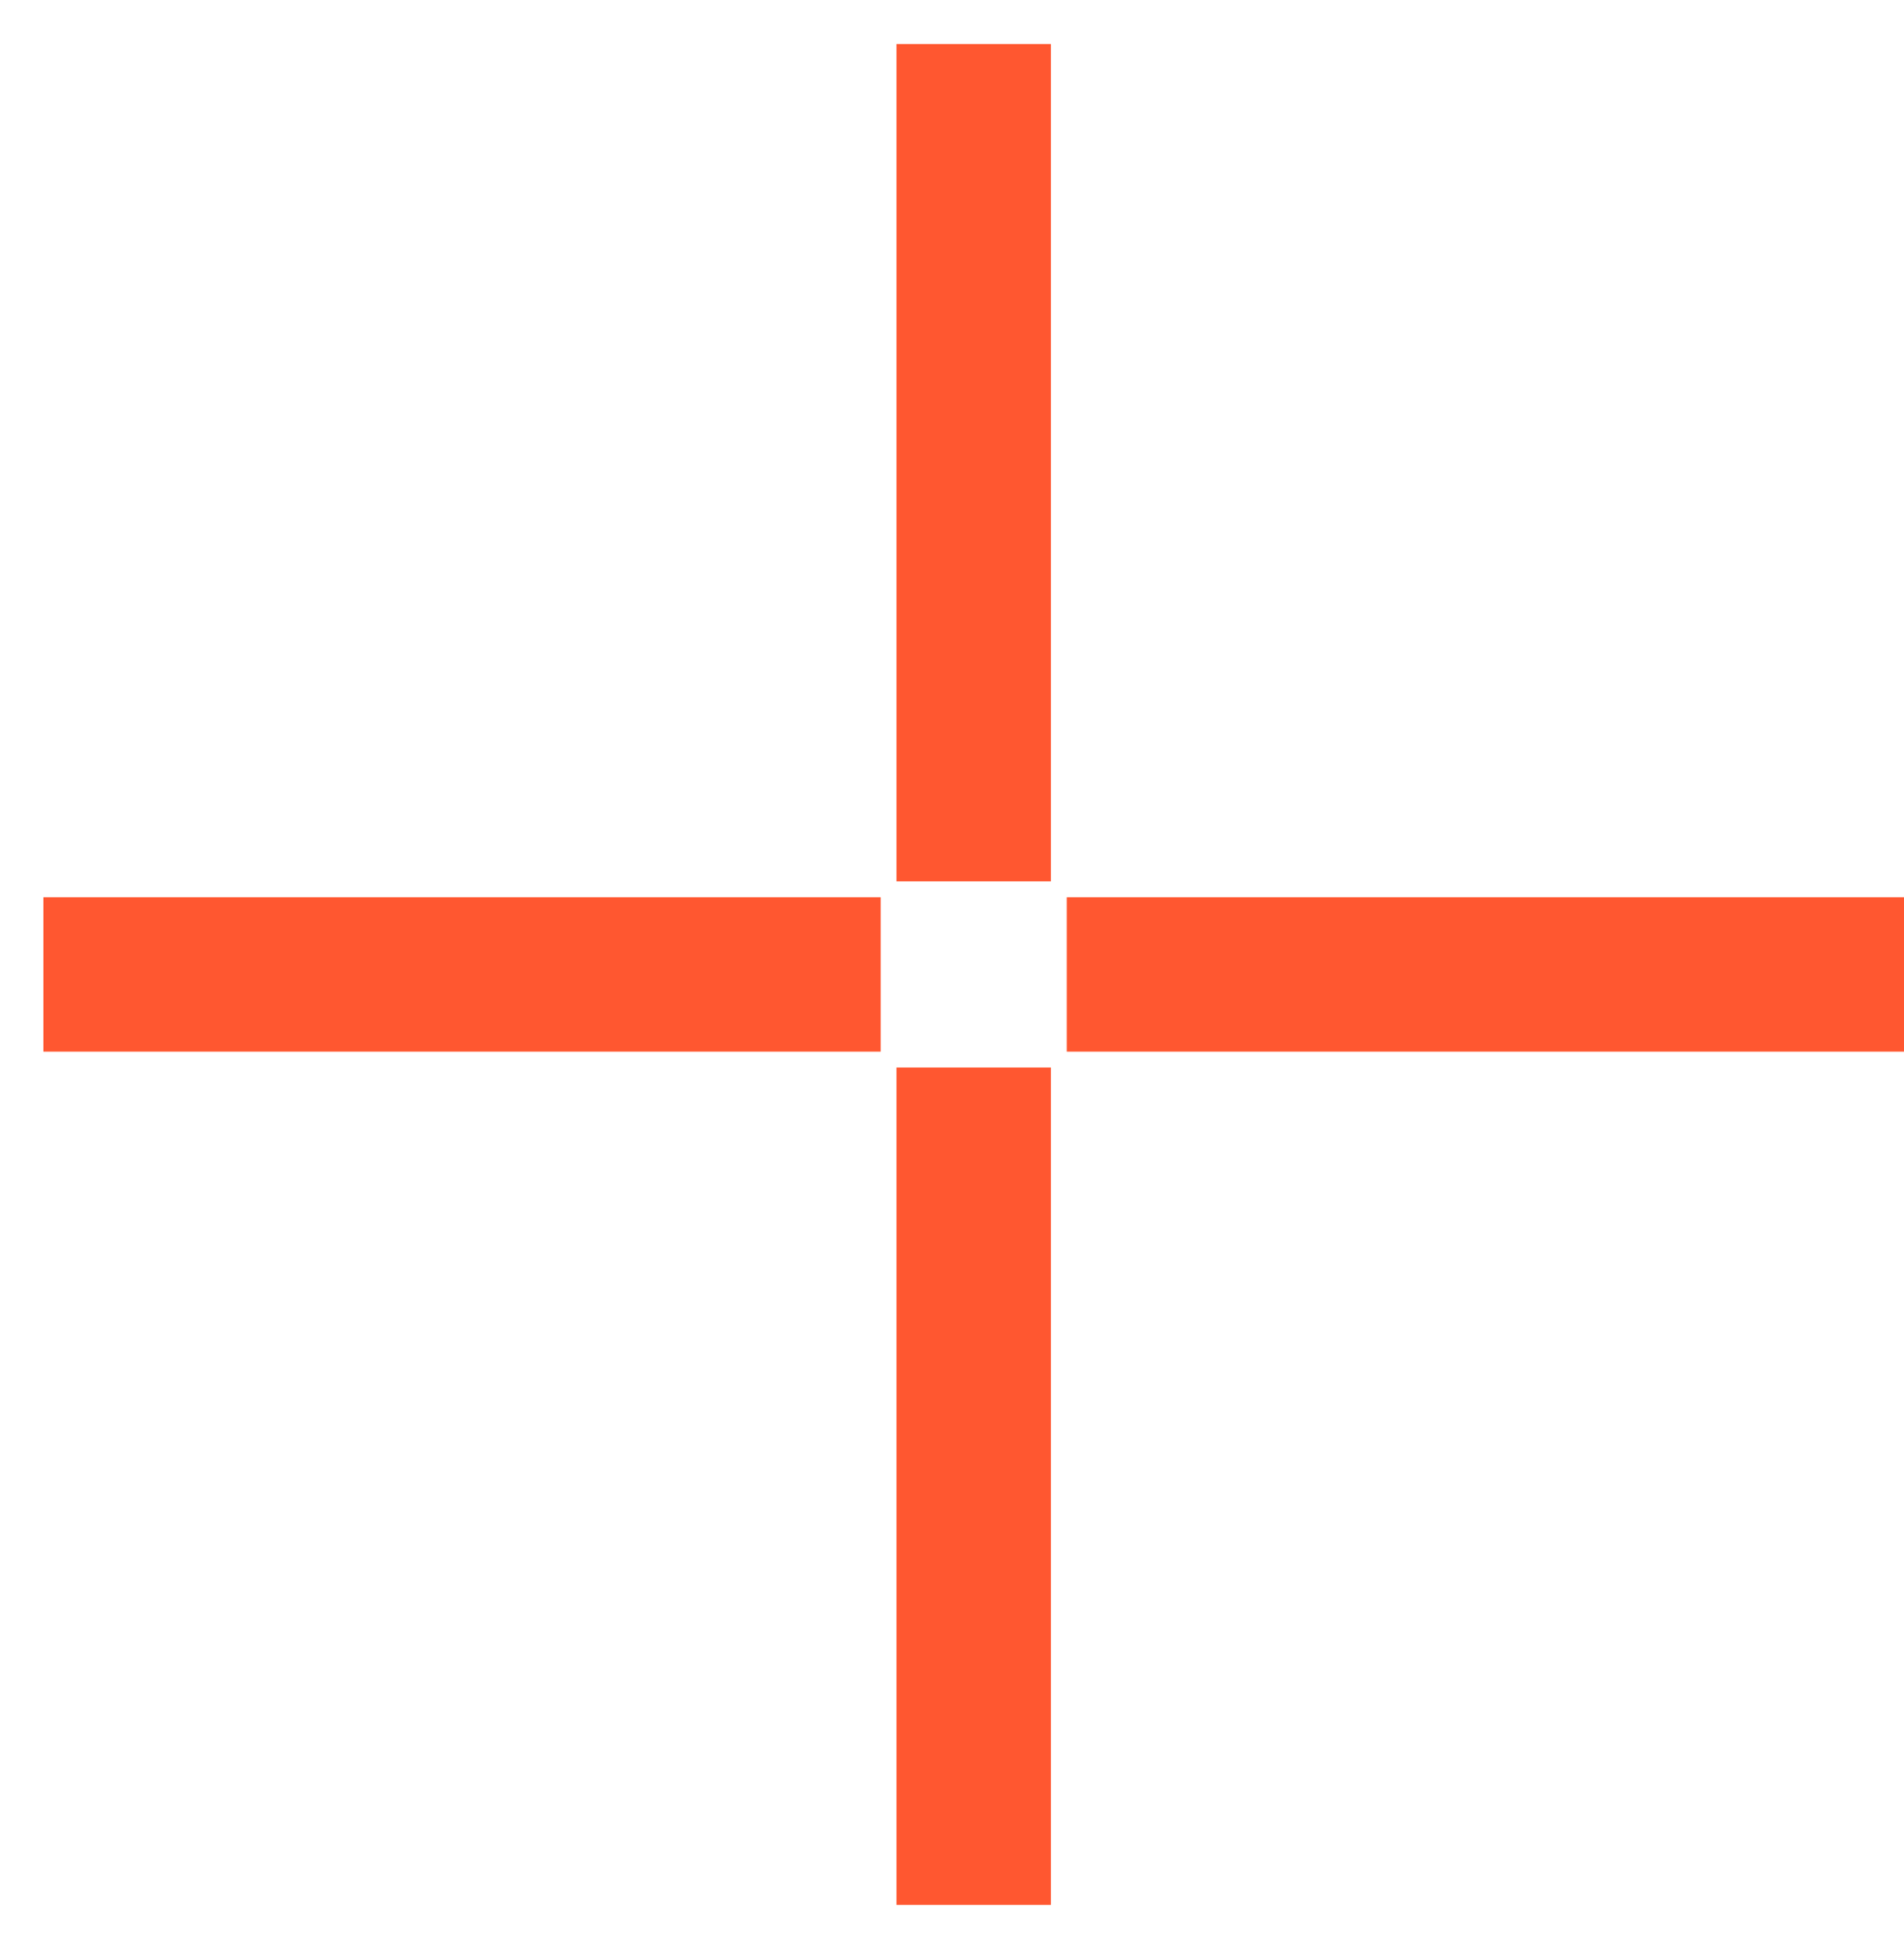<?xml version="1.0" encoding="UTF-8"?> <svg xmlns="http://www.w3.org/2000/svg" width="37" height="38" viewBox="0 0 37 38" fill="none"><path d="M18.922 37.012L18.922 20.742M18.922 17.126L18.922 0.856" stroke="#FF5730" stroke-width="3"></path><path d="M20.73 18.934L37 18.934" stroke="#FF5730" stroke-width="3"></path><path d="M0.844 18.934L17.114 18.934" stroke="#FF5730" stroke-width="3"></path></svg> 